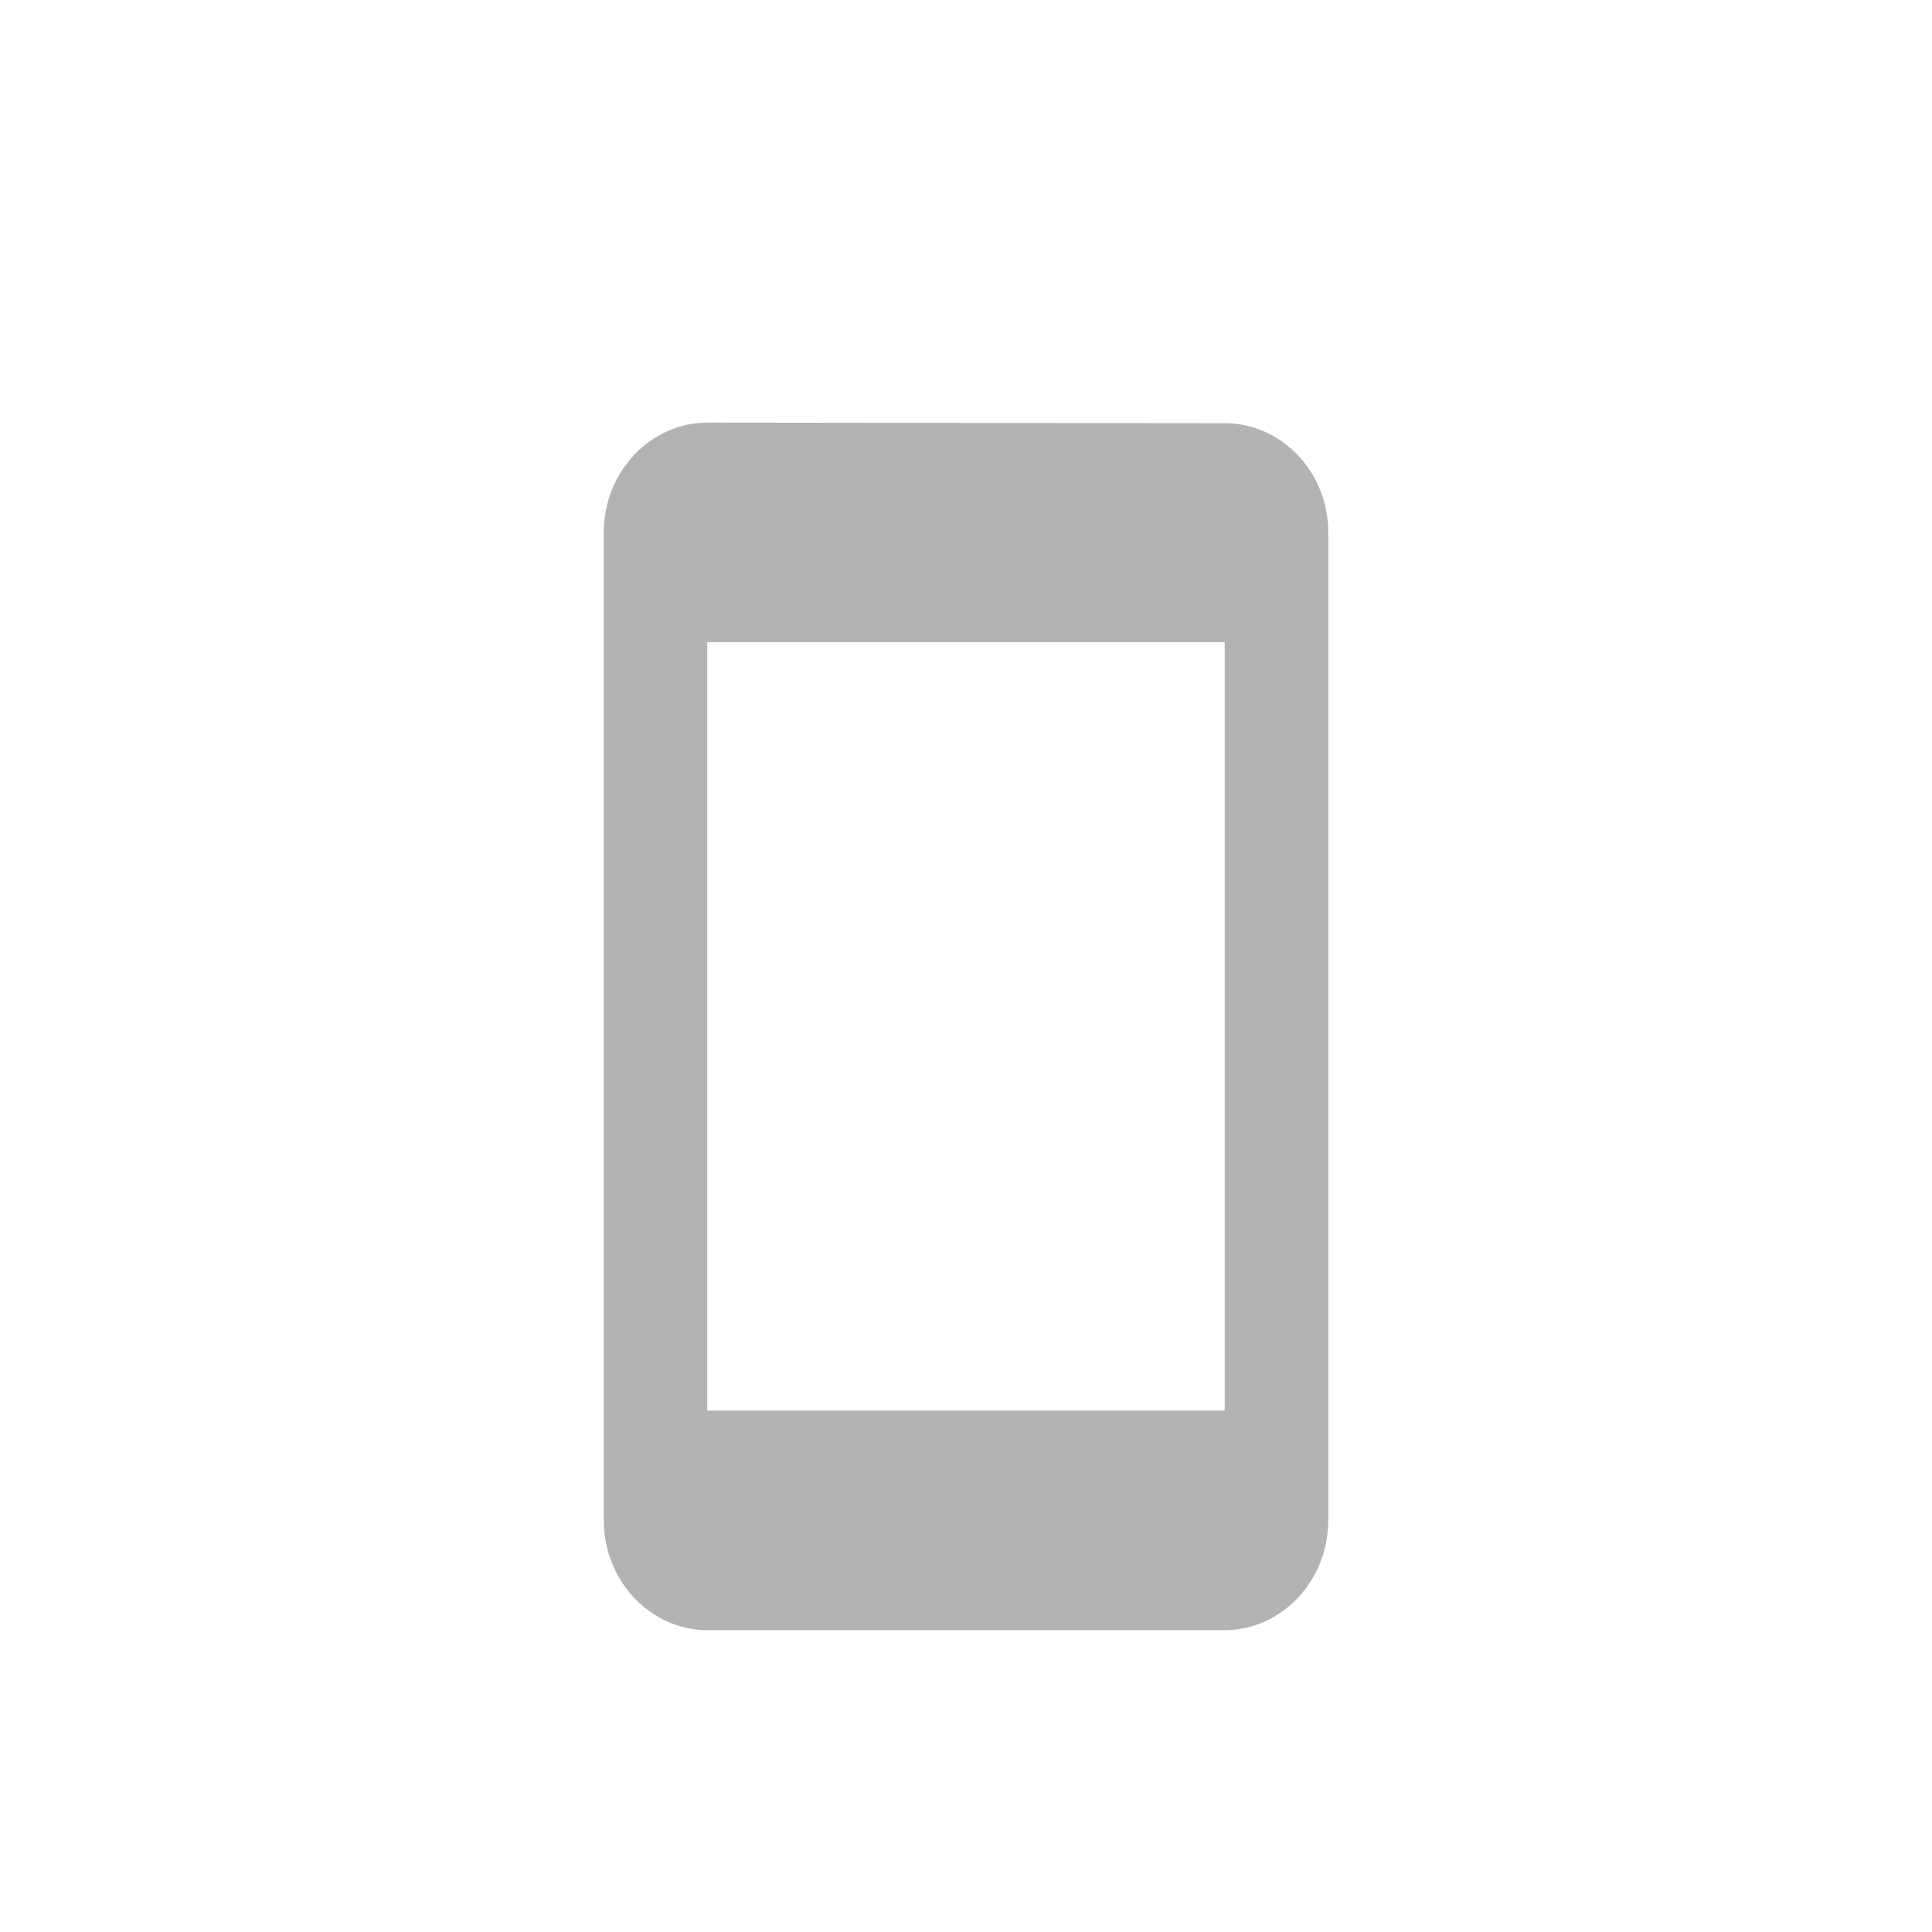 <svg width="24" height="24" viewBox="0 0 24 24" fill="none" xmlns="http://www.w3.org/2000/svg"><path d="M15.214 5.257L8.786 5.25C8.079 5.25 7.5 5.864 7.5 6.614V18.886C7.5 19.636 8.079 20.25 8.786 20.25H15.214C15.921 20.25 16.5 19.636 16.5 18.886V6.614C16.5 5.864 15.921 5.257 15.214 5.257ZM15.214 17.523H8.786V7.977H15.214V17.523Z" fill="black" fill-opacity="0.3"/></svg>